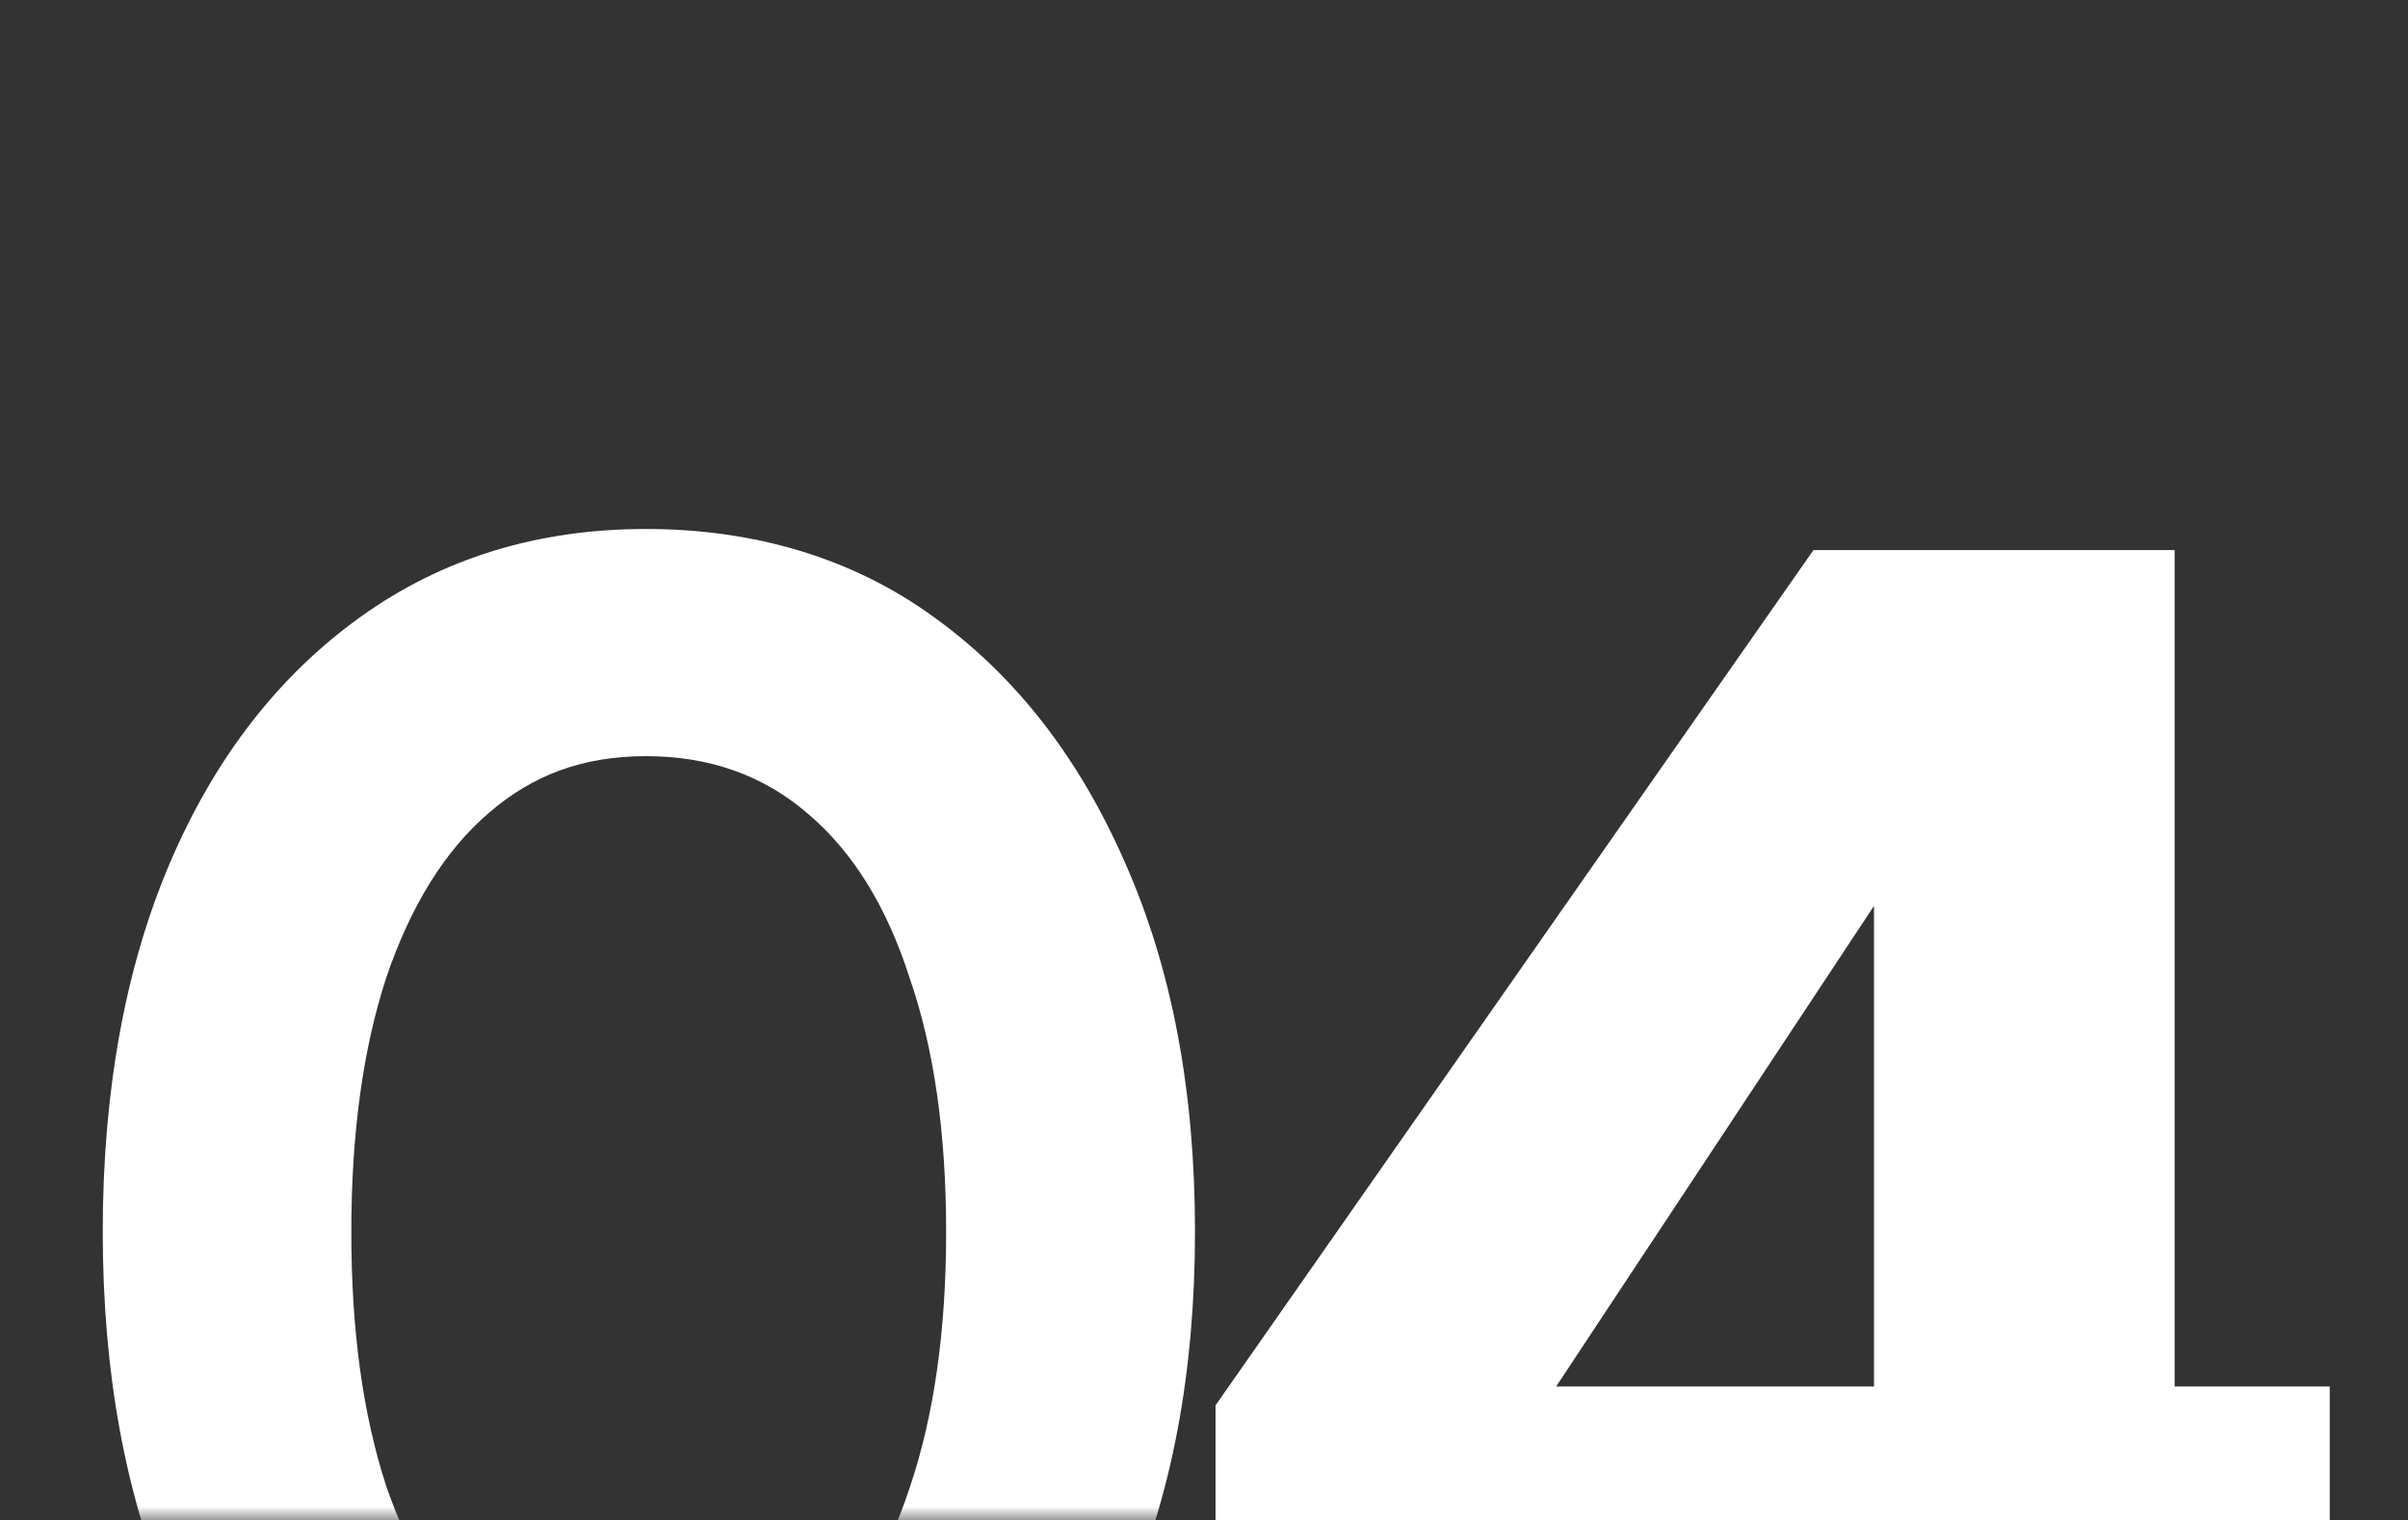 <?xml version="1.0" encoding="UTF-8"?>
<svg xmlns="http://www.w3.org/2000/svg" xmlns:xlink="http://www.w3.org/1999/xlink" id="Warstwa_1" viewBox="0 0 85.54 54">
  <rect x="0" y="0" width="85.54" height="54" fill="#333333" stroke="none"/>
  <defs>
    <style>.cls-1{fill:#fff;}.cls-2{mask:url(#mask);}</style>
    <mask id="mask" x="0" y="0" width="70" height="68.78" maskUnits="userSpaceOnUse">
      <g id="mask0_185_985">
        <rect class="cls-1" y="0" width="70" height="54"></rect>
      </g>
    </mask>
  </defs>
  <g class="cls-2">
    <path class="cls-1" d="M23.01,68.78c-3.86,0-7.24-1.04-10.14-3.12-2.9-2.08-5.18-5.01-6.82-8.78-1.6-3.77-2.4-8.15-2.4-13.13s.8-9.4,2.4-13.13,3.86-6.63,6.76-8.71c2.9-2.08,6.28-3.12,10.14-3.12s7.35,1.04,10.21,3.12c2.9,2.08,5.18,5,6.82,8.77,1.65,3.73,2.47,8.08,2.47,13.07s-.82,9.36-2.47,13.13c-1.6,3.73-3.86,6.65-6.76,8.78-2.9,2.08-6.31,3.12-10.2,3.12ZM23.08,60.72c2.21,0,4.09-.67,5.65-2.01,1.56-1.39,2.75-3.34,3.58-5.85.87-2.56,1.3-5.59,1.3-9.1s-.43-6.52-1.3-9.03c-.82-2.56-2.04-4.51-3.64-5.85-1.56-1.34-3.47-2.02-5.72-2.02s-4.03.67-5.59,2.02c-1.56,1.34-2.77,3.29-3.64,5.85-.82,2.51-1.24,5.52-1.24,9.03s.41,6.48,1.24,9.03c.87,2.51,2.08,4.46,3.64,5.85,1.6,1.39,3.51,2.08,5.72,2.08Z"></path>
  </g>
  <path class="cls-1" d="M77.25,49.25v-29.71h-12.83l-21.24,30.38v4.08h39.58v-4.75h-5.51ZM66.57,49.25h-11.29l11.29-17.07v17.07Z"></path>
</svg>
